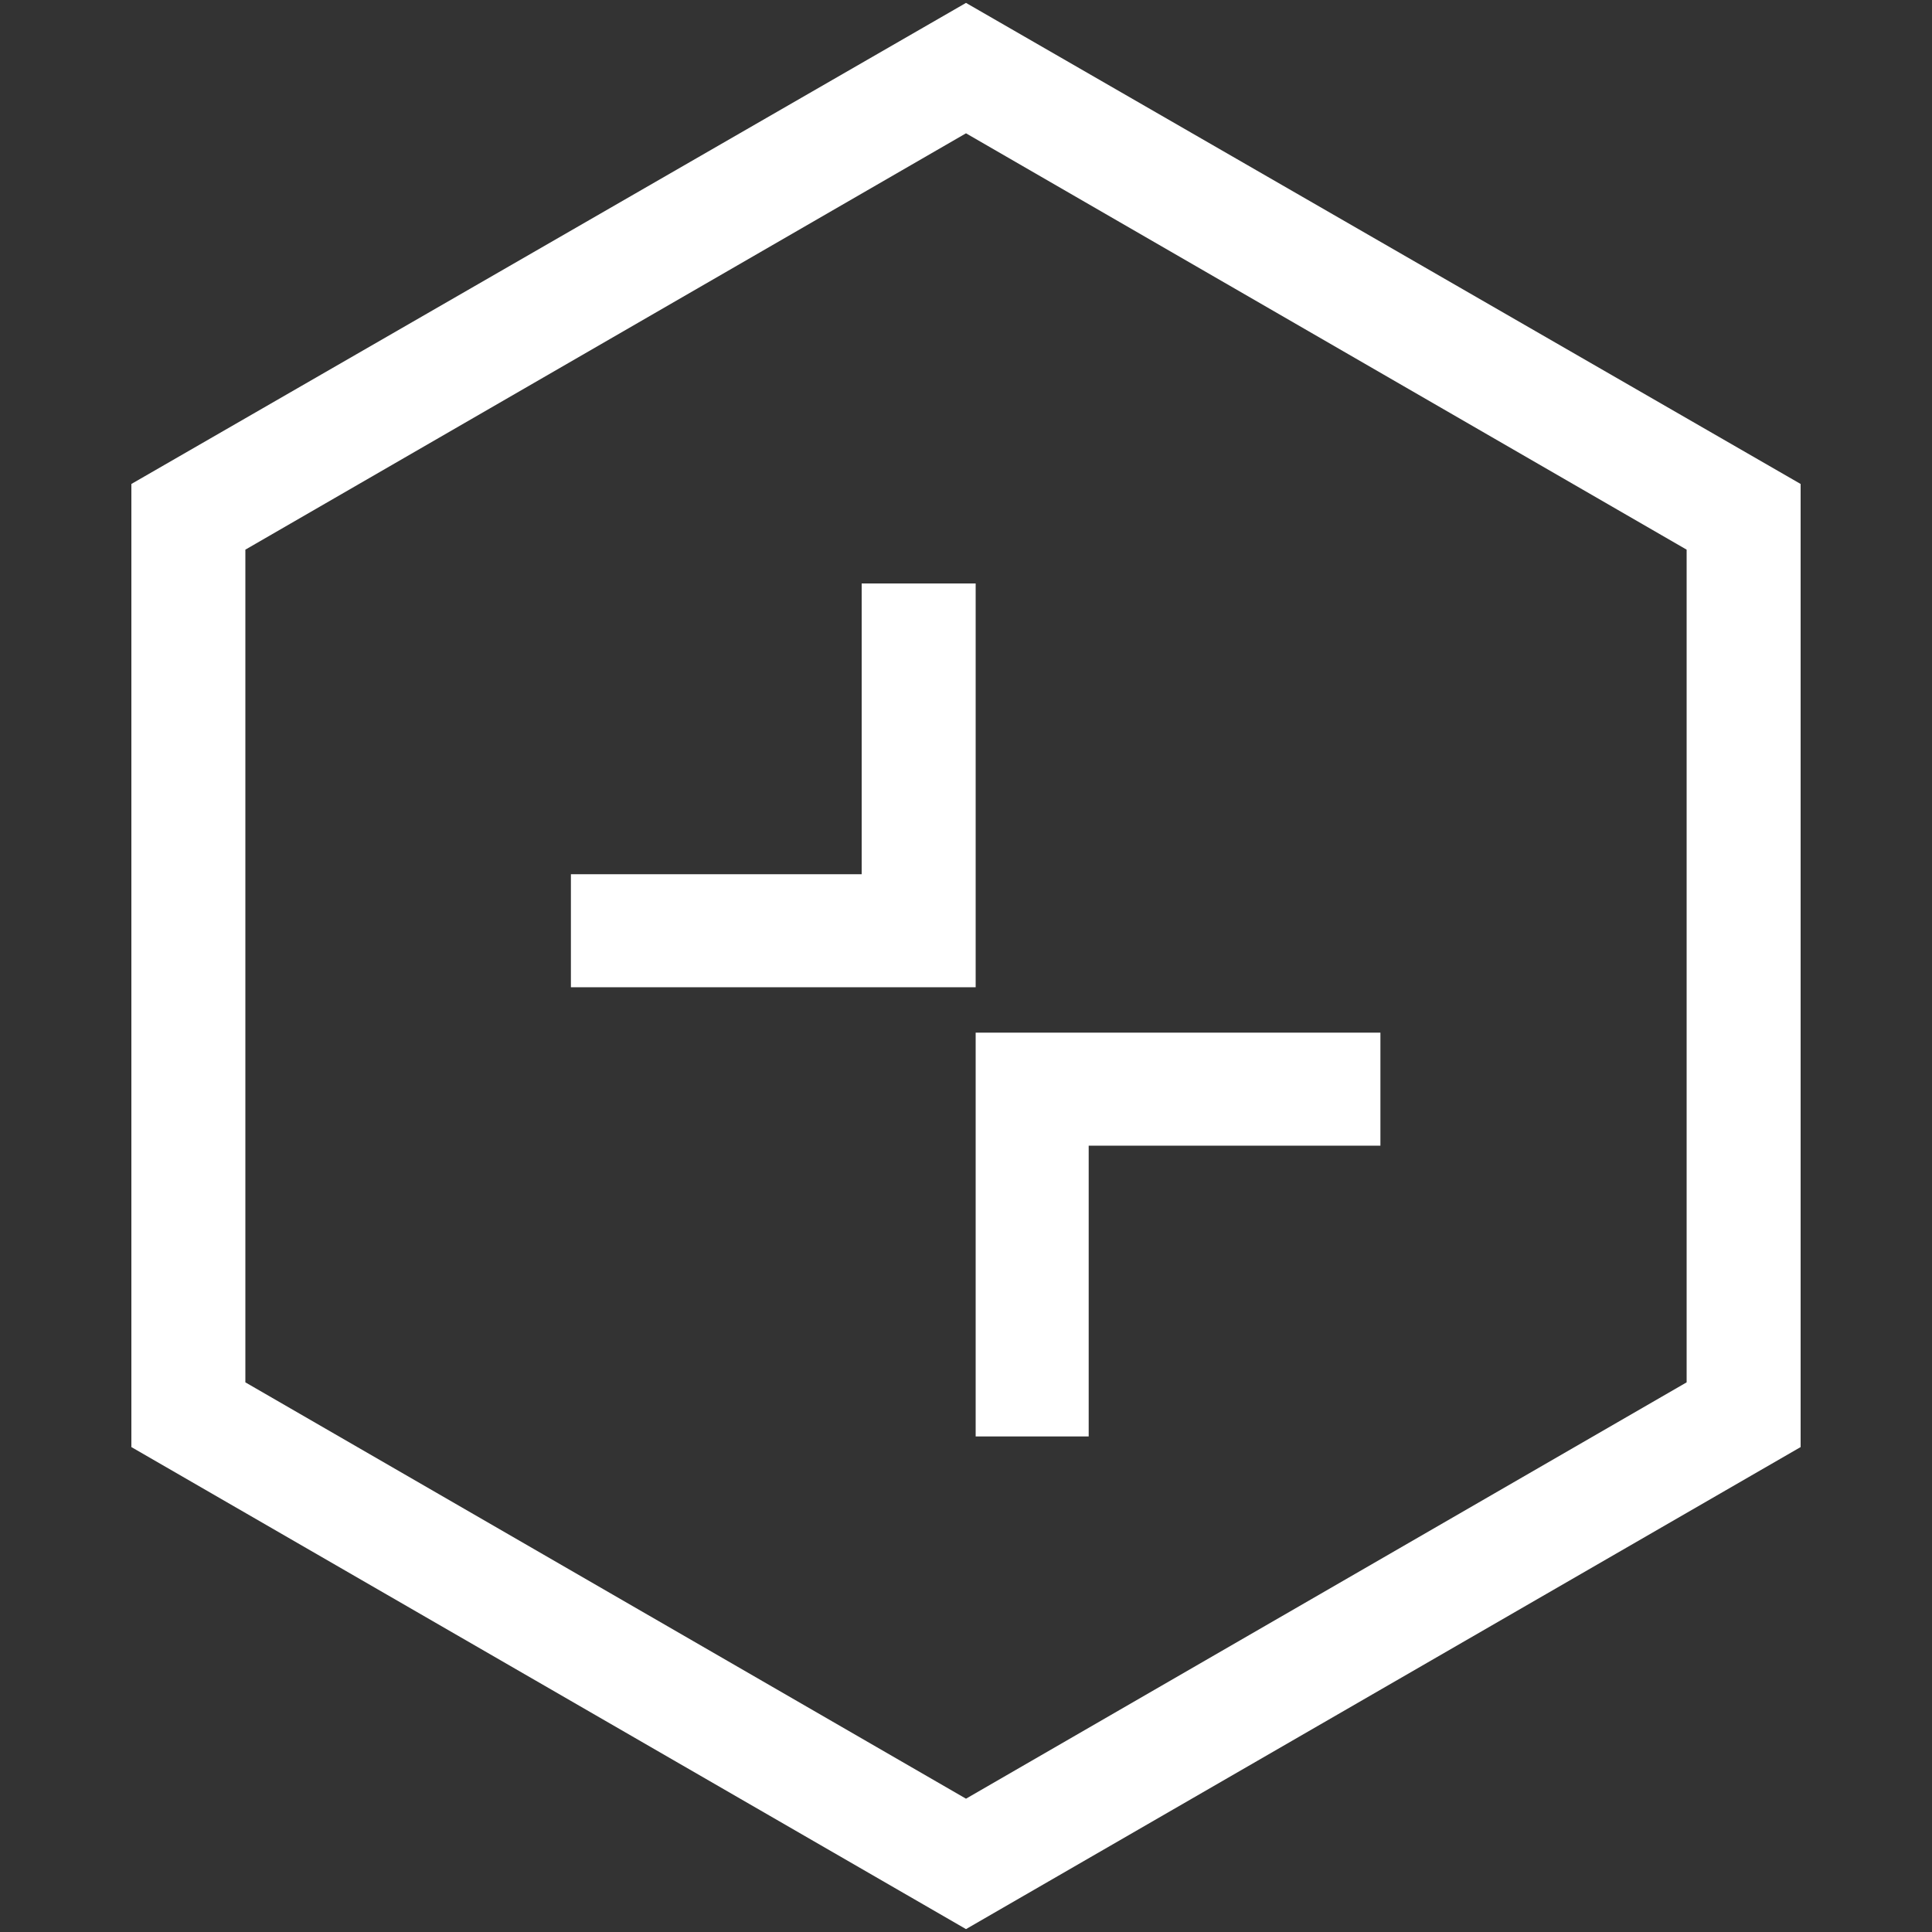 <?xml version="1.0" encoding="UTF-8"?> <svg xmlns="http://www.w3.org/2000/svg" id="Capa_1" version="1.1" viewBox="0 0 200 200"><rect x="0" y="0" width="200" height="200" fill="#333333" stroke="none"/><defs><style> .st0 { fill: #fff; } </style></defs><path class="st0" d="M100,.3L13.6,50.1v99.7l86.4,49.9,86.4-49.9V50.1L100,.3ZM174.6,143.1l-74.6,43.1-74.6-43.1V56.9L100,13.8l74.6,43.1v86.2h0Z"></path><polygon class="st0" points="112.7 118.6 142.9 118.6 142.9 106.9 101 106.9 101 148.7 112.7 148.7 112.7 118.6"></polygon><polygon class="st0" points="89.2 90.5 59.1 90.5 59.1 102.2 101 102.2 101 60.4 89.2 60.4 89.2 90.5"></polygon></svg> 
